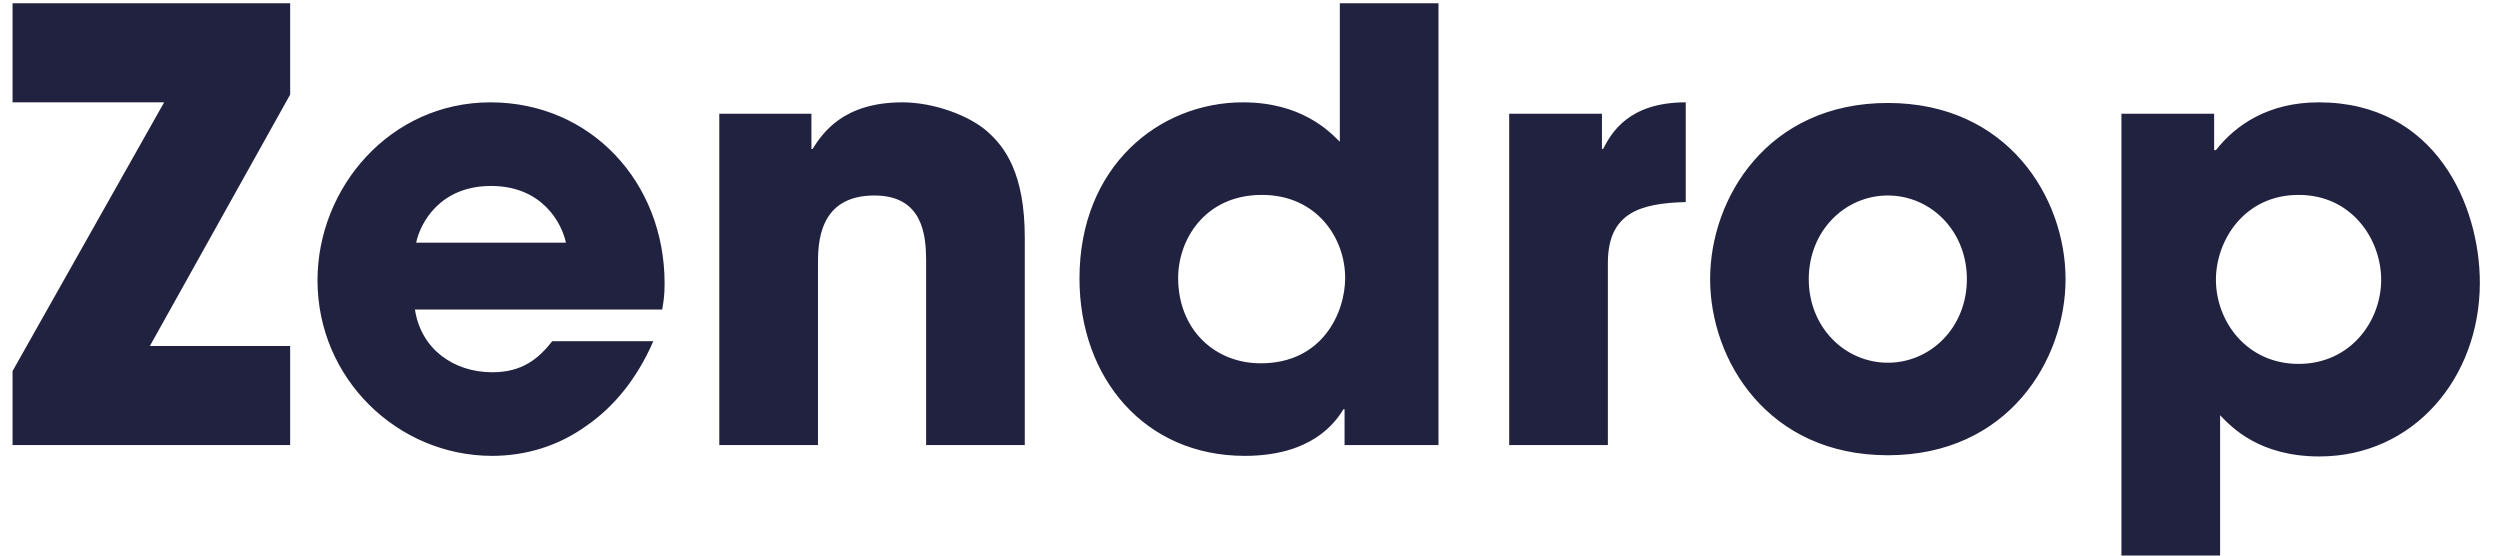 <svg width="81" height="18" viewBox="0 0 81 18" fill="none" xmlns="http://www.w3.org/2000/svg">
<path d="M9.401 14.421V11.21H4.856L9.401 3.065V0.105H0.407V3.316H5.318L0.407 12.022V14.421H9.401ZM15.948 14.77C17.046 14.77 18.105 14.441 18.991 13.802C19.896 13.183 20.647 12.255 21.167 11.055H17.893C17.45 11.616 16.93 12.061 15.948 12.061C14.697 12.061 13.637 11.307 13.445 10.03H21.456C21.495 9.778 21.533 9.604 21.533 9.178C21.533 5.909 19.145 3.316 15.89 3.316C12.636 3.316 10.287 6.083 10.287 9.082C10.287 12.274 12.886 14.77 15.948 14.77ZM18.336 7.863H13.483C13.618 7.224 14.254 6.025 15.91 6.025C17.566 6.025 18.201 7.224 18.336 7.863ZM26.502 14.421V8.579C26.502 7.921 26.502 6.334 28.331 6.334C29.902 6.334 30 7.627 30.006 8.41L30.006 14.421H33.203V7.708C33.203 5.599 32.549 4.748 31.971 4.245C31.393 3.742 30.257 3.316 29.236 3.316C27.33 3.316 26.656 4.303 26.328 4.825H26.29V3.684H23.305V14.421H26.502ZM40.329 14.77C42.486 14.77 43.256 13.706 43.526 13.261H43.564V14.421H46.607V0.105H43.41V4.593C43.063 4.245 42.158 3.316 40.271 3.316C37.556 3.316 34.975 5.386 34.975 9.024C34.975 12.255 37.093 14.77 40.329 14.77ZM40.849 11.771C39.347 11.771 38.172 10.668 38.172 9.004C38.172 7.766 39.038 6.315 40.887 6.315C42.659 6.315 43.583 7.708 43.583 9.004C43.583 10.126 42.852 11.771 40.849 11.771ZM52.095 14.421V8.521C52.095 6.896 53.135 6.586 54.618 6.547V3.316C52.769 3.316 52.211 4.303 51.941 4.825H51.903V3.684H48.898V14.421H52.095ZM61.166 14.75C65.056 14.75 66.924 11.674 66.924 9.043C66.924 6.412 65.056 3.336 61.166 3.336C57.276 3.336 55.408 6.412 55.408 9.043C55.408 11.674 57.276 14.75 61.166 14.75ZM61.166 11.752C59.779 11.752 58.604 10.61 58.604 9.043C58.604 7.476 59.779 6.334 61.166 6.334C62.552 6.334 63.727 7.476 63.727 9.043C63.727 10.61 62.552 11.752 61.166 11.752ZM71.931 18V13.454C72.316 13.86 73.221 14.789 75.147 14.789C78.19 14.789 80.347 12.255 80.347 9.159C80.347 6.663 78.921 3.316 75.128 3.316C73.491 3.316 72.432 4.052 71.796 4.864H71.738V3.684H68.734V18H71.931ZM74.473 11.79C72.797 11.79 71.796 10.417 71.796 9.062C71.796 7.785 72.72 6.315 74.473 6.315C76.225 6.315 77.15 7.785 77.15 9.062C77.15 10.417 76.148 11.79 74.473 11.79Z" fill="#212240"/>
</svg>
